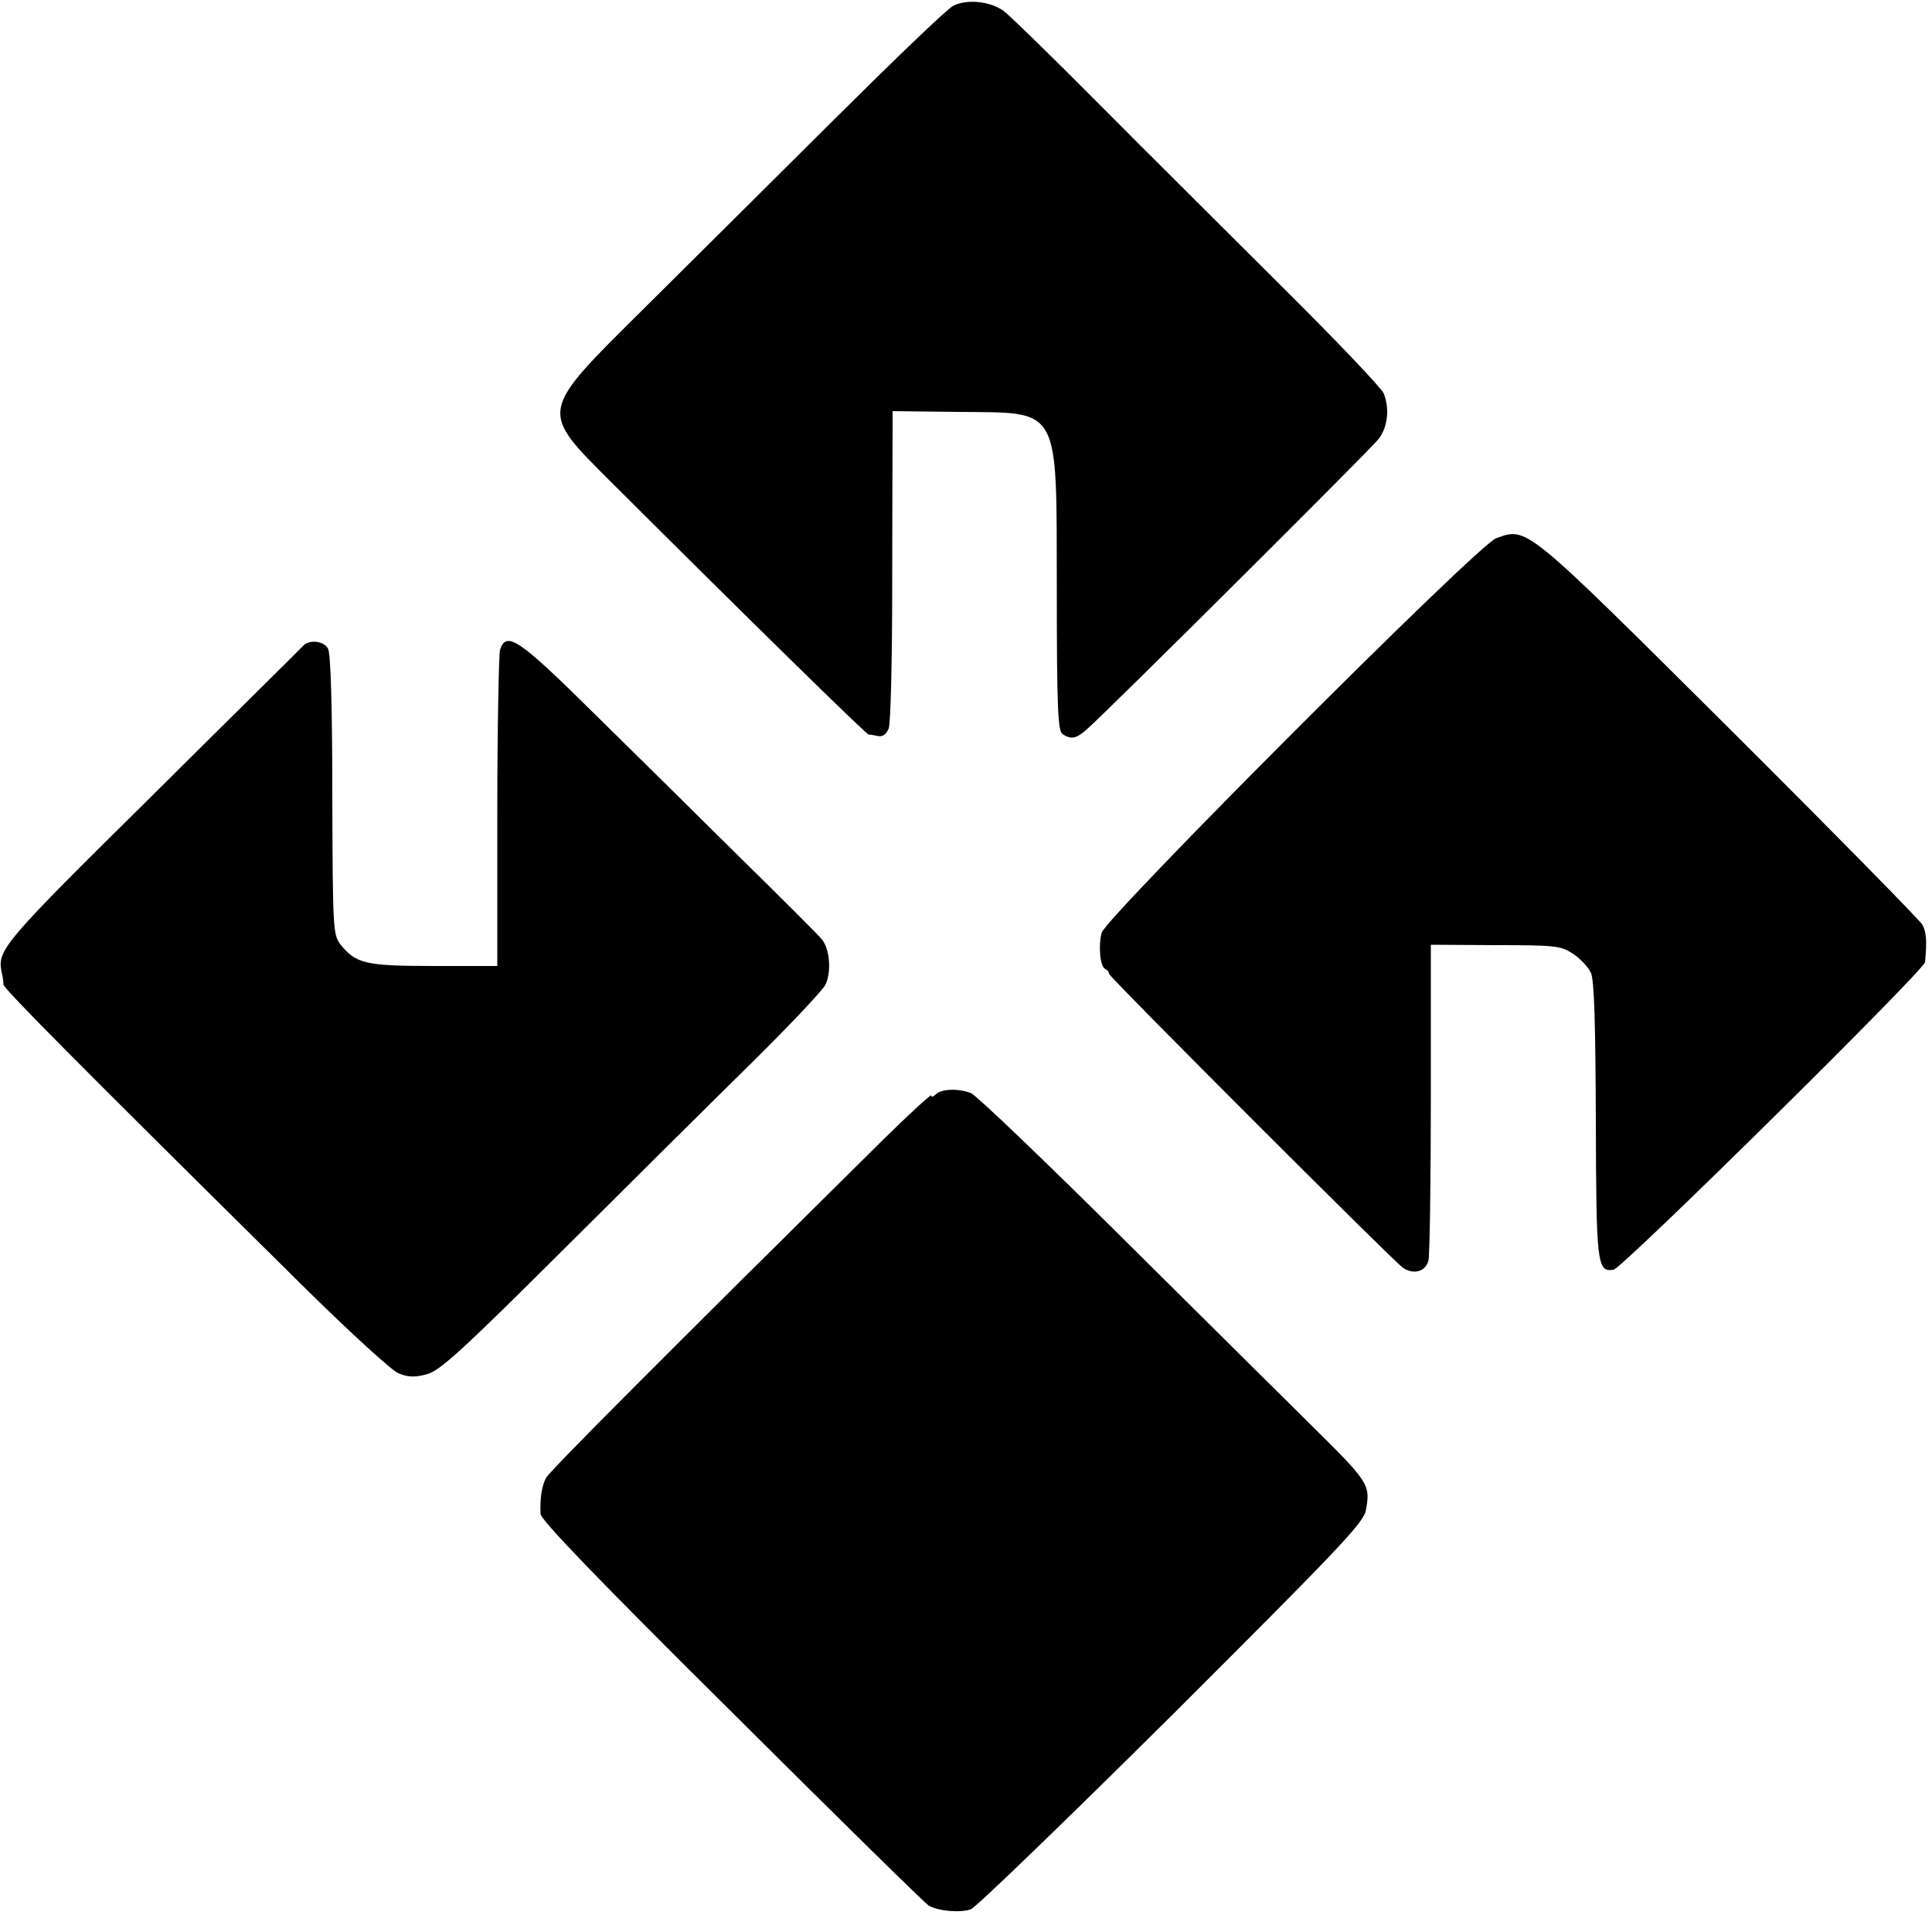 <?xml version="1.0" standalone="no"?>
<!DOCTYPE svg PUBLIC "-//W3C//DTD SVG 20010904//EN"
 "http://www.w3.org/TR/2001/REC-SVG-20010904/DTD/svg10.dtd">
<svg version="1.0" xmlns="http://www.w3.org/2000/svg"
 width="500pt" height="500pt" viewBox="0 0 500 500"
 preserveAspectRatio="xMidYMid meet">
<g transform="translate(0,500) scale(0.1,-0.1)"
fill="#000000" stroke="none">
<path d="M2467 4985 c-15 -7 -152 -139 -306 -292 -154 -153 -374 -372 -490
-487 -280 -278 -278 -265 -83 -460 339 -338 653 -646 660 -647 4 0 15 -2 25
-4 12 -2 21 5 27 20 5 13 9 178 9 367 0 188 1 368 1 399 l0 55 169 -2 c268 -3
255 22 256 -462 0 -309 3 -364 15 -372 22 -14 34 -12 60 10 49 42 736 726 758
754 23 30 29 78 13 118 -5 13 -122 136 -260 273 -138 138 -352 350 -474 473
-122 123 -235 233 -250 244 -35 25 -95 31 -130 13z"/>
<path d="M3872 3607 c-48 -17 -1009 -980 -1021 -1021 -9 -35 -4 -89 10 -94 5
-2 9 -7 9 -12 0 -8 739 -747 762 -762 28 -17 57 -9 65 20 3 15 6 205 6 422 l0
395 168 -1 c158 0 169 -2 201 -23 19 -13 39 -35 45 -48 9 -18 12 -131 13 -379
1 -376 3 -397 46 -390 24 5 803 774 806 796 5 54 4 76 -7 97 -7 12 -232 241
-500 508 -533 530 -522 521 -603 492z"/>
<path d="M785 3329 c-5 -6 -182 -180 -391 -388 -387 -382 -401 -399 -390 -456
3 -11 5 -26 5 -33 1 -11 177 -189 788 -793 112 -110 217 -206 234 -213 24 -10
42 -11 72 -3 35 9 87 56 358 326 175 174 394 392 488 484 94 93 178 182 187
198 16 33 12 92 -9 118 -6 8 -102 104 -212 212 -110 109 -282 279 -383 378
-190 188 -222 209 -238 159 -3 -12 -7 -201 -7 -420 l0 -398 -164 0 c-177 0
-202 6 -242 56 -19 25 -20 39 -21 386 0 223 -4 367 -11 379 -10 20 -48 25 -64
8z"/>
<path d="M2422 2168 c-7 -7 -12 -8 -12 -3 0 4 -57 -48 -126 -116 -544 -538
-863 -857 -871 -874 -11 -21 -16 -53 -14 -93 1 -16 146 -167 496 -514 272
-271 501 -496 509 -500 25 -14 82 -19 109 -9 14 6 248 232 521 503 431 430
496 498 501 530 12 66 8 72 -143 221 -57 56 -272 270 -479 475 -207 206 -387
378 -400 383 -34 13 -77 11 -91 -3z"/>
</g>
</svg>
